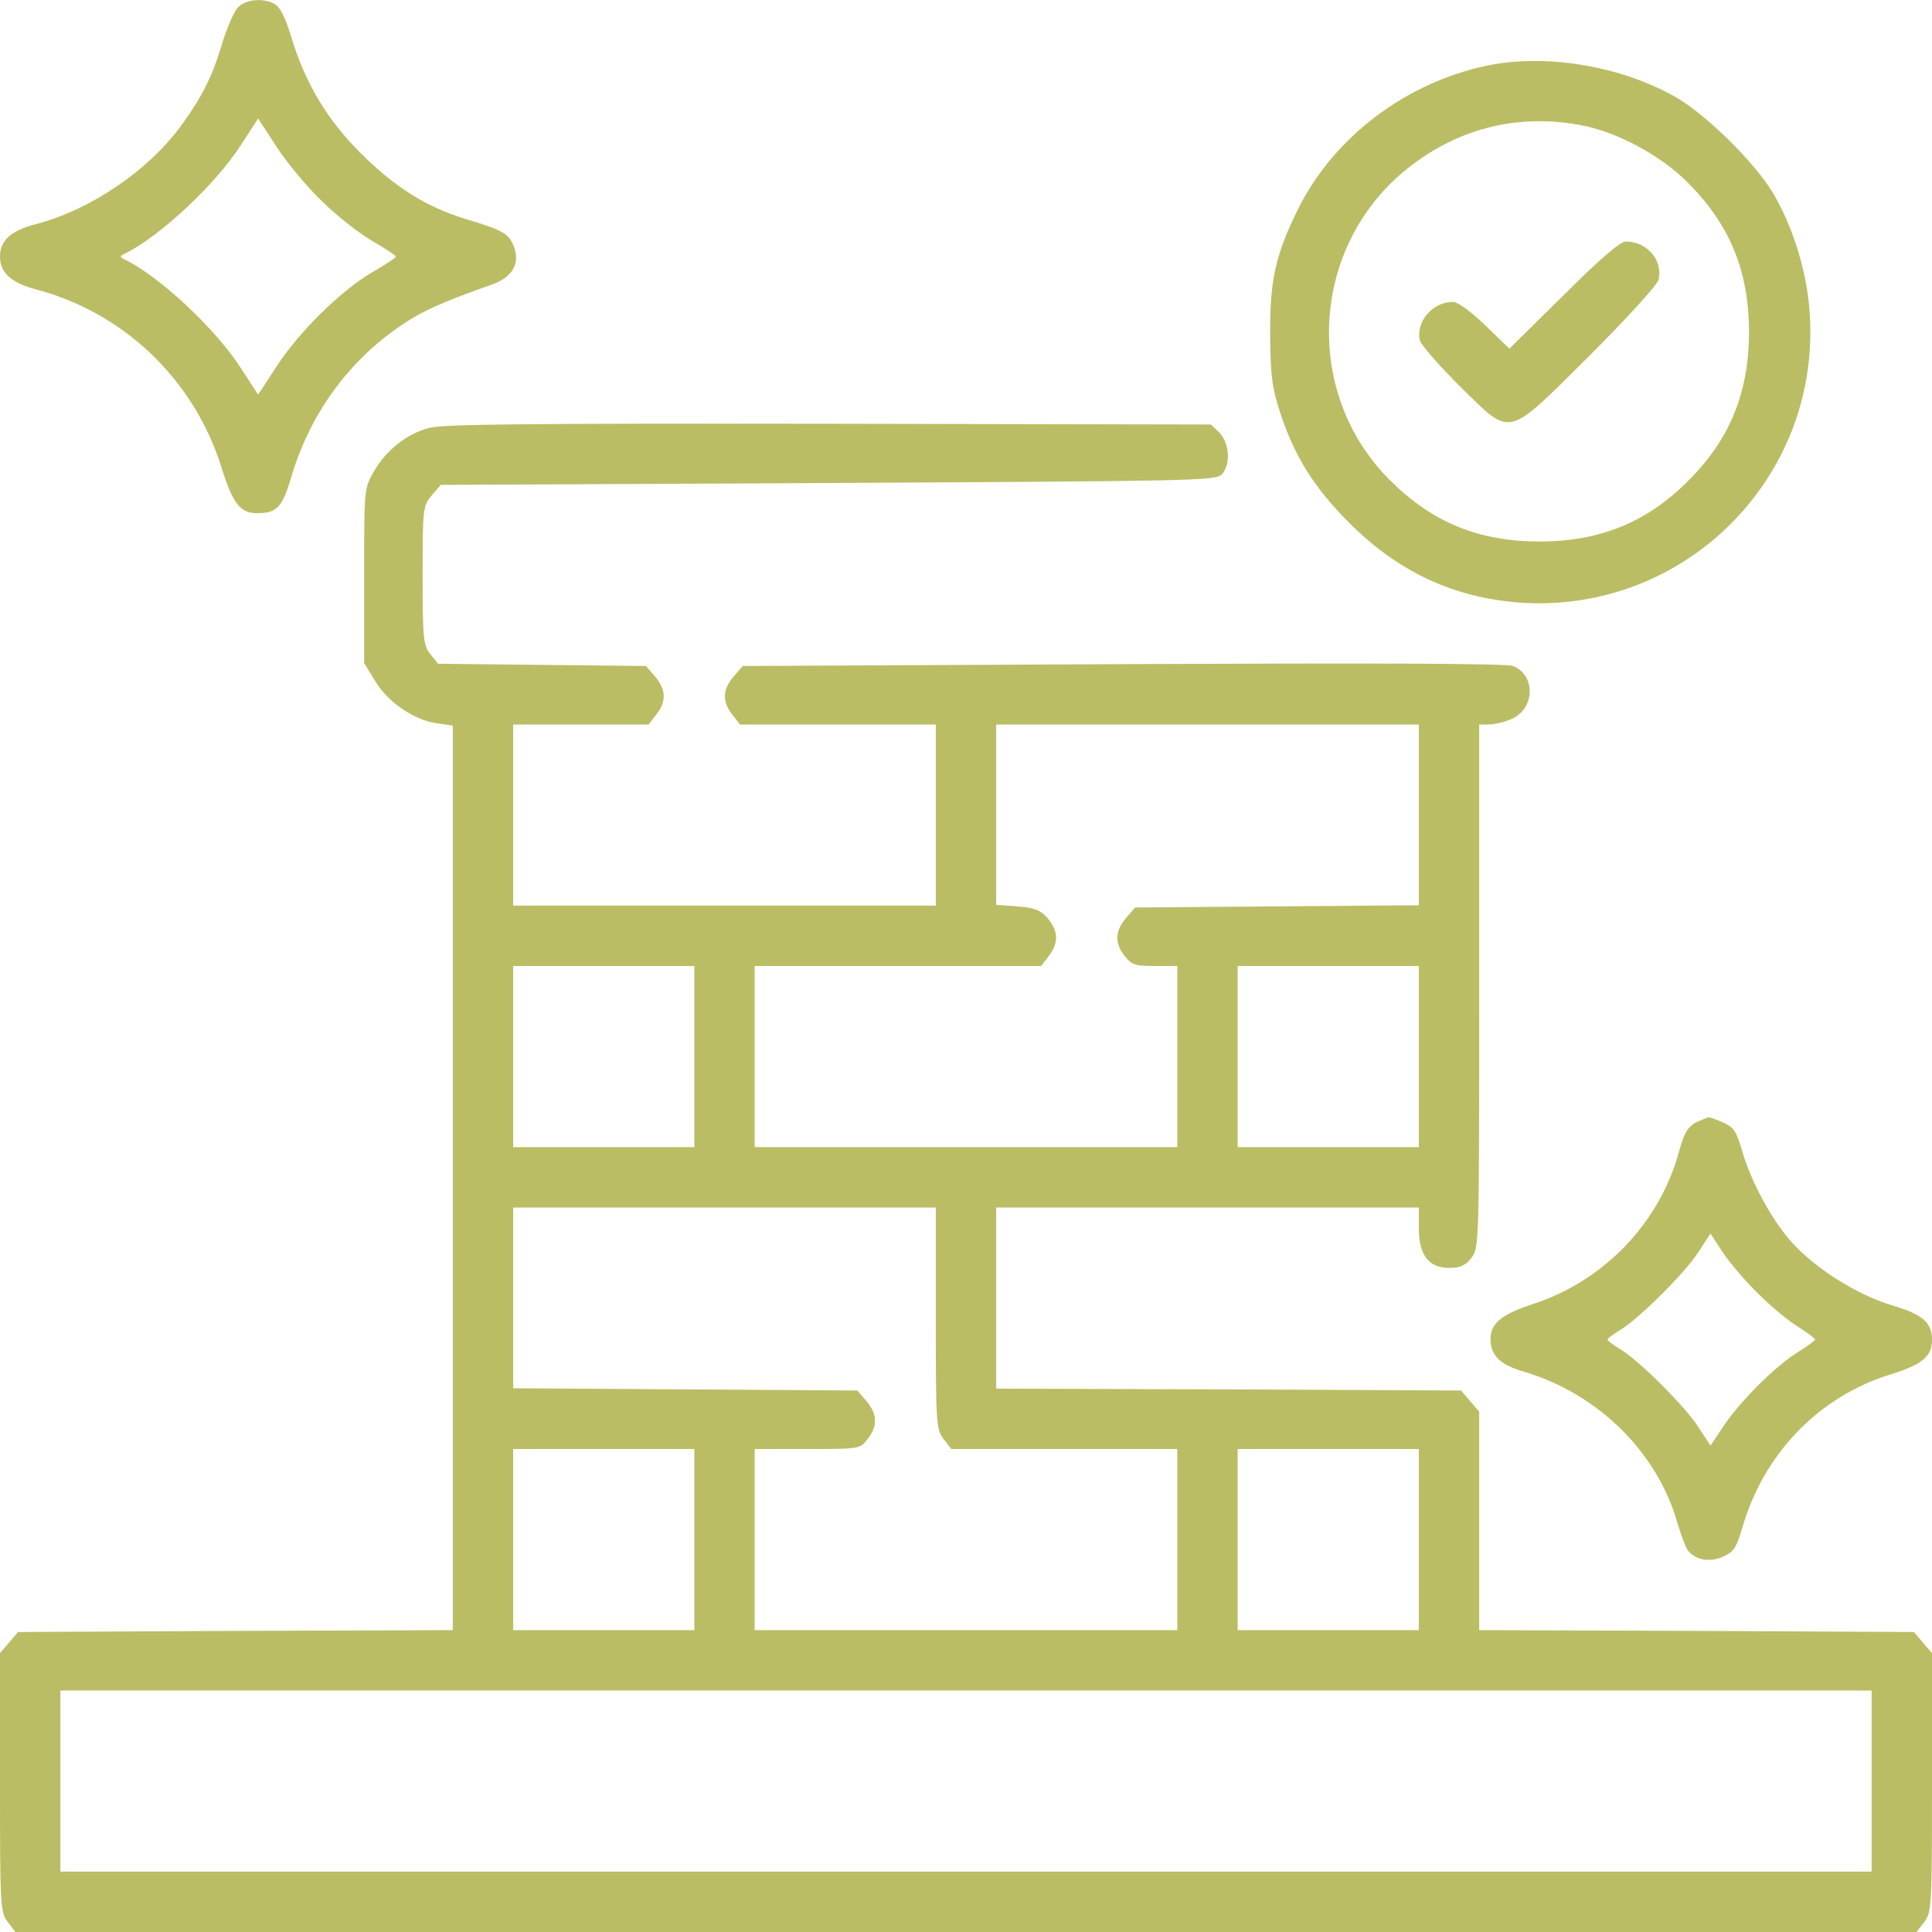 <?xml version="1.0" encoding="utf-8"?>
<!-- Generator: Adobe Illustrator 26.1.0, SVG Export Plug-In . SVG Version: 6.00 Build 0)  -->
<svg version="1.1" id="Layer_1" xmlns="http://www.w3.org/2000/svg" xmlns:xlink="http://www.w3.org/1999/xlink" x="0px" y="0px"
	 viewBox="0 0 512 512" style="enable-background:new 0 0 512 512;" xml:space="preserve">
<style type="text/css">
	.st0{fill:#BABD64;}
</style>
<g transform="translate(0,512) scale(0.1,-0.1)">
	<path class="st0" d="M631,5101c-10-10-28-51-41-92c-27-92-55-147-113-226c-87-117-239-220-382-257c-66-17-95-43-95-86
		c0-42,29-69,92-86c235-61,422-239,495-473c30-96,50-121,94-121c52,0,67,15,90,93c48,164,147,303,281,397c63,44,108,65,249,115
		c57,19,79,57,60,104c-14,33-29,41-128,71c-104,32-187,84-278,175c-89,89-147,186-184,310c-13,43-28,75-41,83
		C701,5126,653,5123,631,5101z M855,4585c40-39,100-86,134-105c33-19,60-37,60-40s-27-21-60-40c-82-47-196-158-256-251l-49-75
		l-44,68c-68,107-221,249-313,292c-9,5-9,7,0,12c92,43,245,185,313,292l44,68l49-75C760,4689,815,4623,855,4585z"/>
	<path class="st0" d="M3940,4946c-216-46-404-189-499-378c-61-123-76-190-75-338c1-107,5-137,27-205c38-115,90-198,182-290
		c131-131,277-199,454-212c434-30,796,330,767,765c-6,107-43,228-97,320c-49,82-180,211-262,257C4289,4947,4094,4978,3940,4946z
		 M4186,4789c96-17,213-79,286-152c112-112,163-235,163-397c0-160-51-285-161-394c-109-110-234-161-394-161c-162,0-285,51-397,163
		c-236,236-209,632,58,834C3872,4782,4025,4818,4186,4789z"/>
	<path class="st0" d="M4144,4338l-144-142l-64,62c-36,35-73,62-85,62c-55,0-100-53-88-103c4-12,51-66,105-120
		c140-137,121-141,343,79c100,100,180,188,184,202c13,52-30,102-87,102C4294,4480,4237,4431,4144,4338z"/>
	<path class="st0" d="M1137,3986c-60-16-115-60-147-117c-25-43-25-47-25-275v-231l30-49c35-57,104-103,164-111l41-6V1999V800l-576-2
		l-576-3l-24-28L0,739V396C0,64,1,52,21,26L41,0h2519h2519l20,26c20,26,21,38,21,370v343l-24,28l-24,28l-576,3l-576,2v290v289
		l-24,28l-24,28l-616,3l-616,2v240v240h560h560v-54c0-72,26-106,80-106c30,0,43,6,59,26c21,26,21,34,21,720v694h25c14,0,41,6,59,14
		c64,26,67,116,6,141c-17,7-367,8-1033,5l-1009-5l-24-28c-29-34-31-66-3-101l20-26h260h259v-240v-240h-560h-560v240v240h179h180
		l20,26c28,35,26,67-3,101l-24,28l-276,3l-275,3l-21,26c-18,24-20,40-20,209c0,179,1,183,24,211l24,28l1026,5c956,5,1026,6,1043,22
		c25,25,22,83-5,111l-23,22l-1012,2C1395,3998,1175,3996,1137,3986z M3760,2960v-239l-376-3l-376-3l-24-28c-29-34-31-66-3-101
		c18-23,28-26,80-26h59v-240v-240h-560h-560v240v240h379h380l20,26c27,35,26,66-2,100c-19,22-34,28-80,32l-57,4v239v239h560h560
		V2960z M1840,2320v-240h-240h-240v240v240h240h240V2320z M3760,2320v-240h-240h-240v240v240h240h240V2320z M2480,1626
		c0-282,1-294,21-320l20-26h300h299v-240V800h-560h-560v240v240h139c139,0,140,0,160,26c28,35,26,67-3,101l-24,28l-456,3l-456,3v239
		v240h560h560V1626z M1840,1040V800h-240h-240v240v240h240h240V1040z M3760,1040V800h-240h-240v240v240h240h240V1040z M4960,400V160
		H2560H160v240v240h2400h2400V400z"/>
	<path class="st0" d="M4505,2150c-30-11-41-29-55-80c-50-188-197-343-385-405c-86-28-115-52-115-94c0-43,26-68,88-86
		c195-57,354-213,407-400c10-33,22-66,28-74c21-25,56-32,92-17c29,13,36,23,51,73c56,198,201,350,392,410c87,27,112,48,112,93
		s-25,67-107,91c-92,28-200,96-264,166c-54,60-110,164-133,246c-15,51-22,60-51,73c-19,8-36,14-37,13C4526,2159,4516,2155,4505,2150
		z M4661,1690c32-32,79-71,104-86c25-16,45-31,45-34s-21-18-48-35c-60-38-150-128-195-195l-34-51l-32,49c-35,55-160,179-208,207
		c-18,11-33,22-33,25s15,14,33,25c48,28,173,152,208,207l32,49l34-52C4586,1771,4628,1722,4661,1690z"/>
</g>
</svg>
